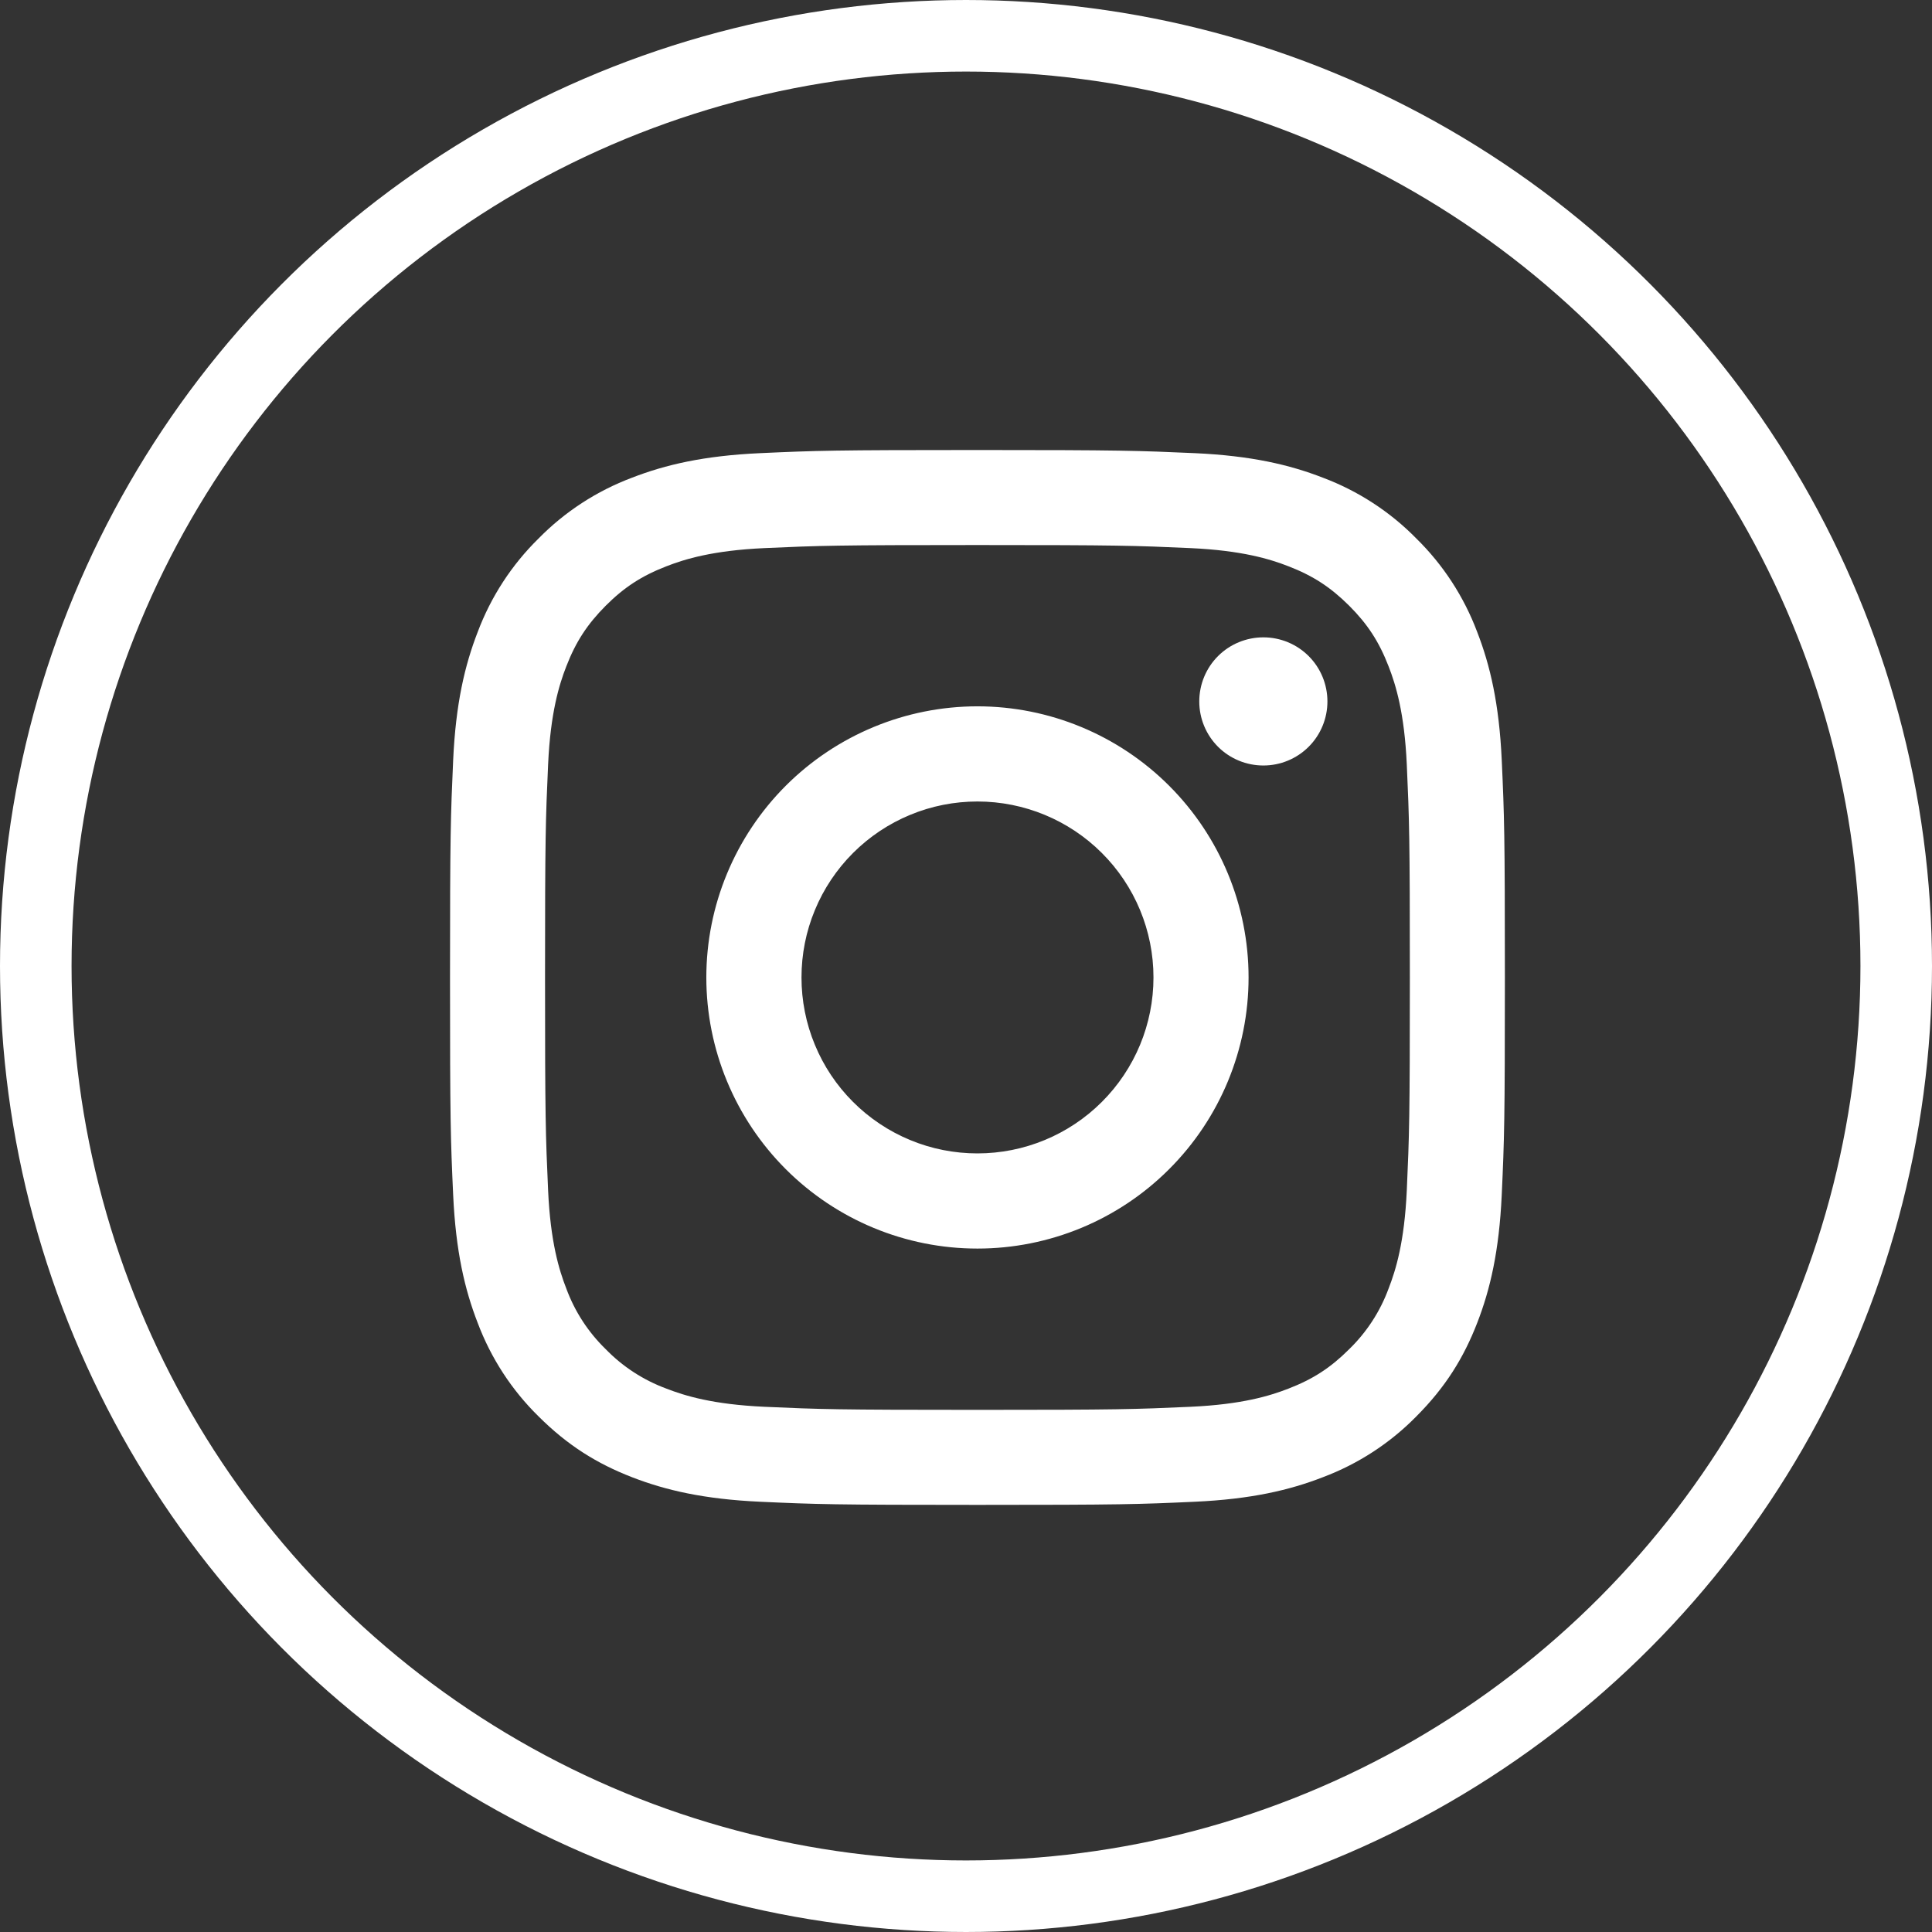 <svg width="27" height="27" viewBox="0 0 27 27" fill="none" xmlns="http://www.w3.org/2000/svg">
<rect x="0" y="0" width="27" height="27" fill="#333333" stroke="none"/>
<circle cx="13.5" cy="13.5" r="13" stroke="white"/>
<path fill-rule="evenodd" clip-rule="evenodd" d="M10.621 6.333C11.407 6.297 11.658 6.289 13.66 6.289C15.662 6.289 15.913 6.298 16.699 6.333C17.484 6.369 18.02 6.494 18.488 6.676C18.98 6.861 19.426 7.151 19.794 7.526C20.169 7.894 20.459 8.34 20.644 8.832C20.826 9.301 20.951 9.837 20.987 10.621C21.023 11.407 21.031 11.658 21.031 13.66C21.031 15.662 21.023 15.913 20.987 16.699C20.951 17.484 20.826 18.02 20.644 18.488C20.456 18.973 20.203 19.384 19.794 19.794C19.426 20.169 18.98 20.459 18.488 20.644C18.02 20.826 17.484 20.951 16.699 20.987C15.913 21.023 15.662 21.031 13.66 21.031C11.658 21.031 11.407 21.023 10.621 20.987C9.837 20.951 9.301 20.826 8.832 20.644C8.347 20.456 7.936 20.203 7.526 19.794C7.151 19.426 6.861 18.98 6.676 18.488C6.494 18.02 6.369 17.484 6.333 16.699C6.297 15.913 6.289 15.662 6.289 13.66C6.289 11.658 6.298 11.407 6.333 10.622C6.369 9.837 6.494 9.301 6.676 8.832C6.861 8.34 7.151 7.894 7.526 7.526C7.894 7.151 8.34 6.861 8.832 6.676C9.301 6.494 9.837 6.369 10.621 6.333ZM16.639 7.66C15.861 7.625 15.628 7.617 13.66 7.617C11.692 7.617 11.459 7.625 10.681 7.66C9.963 7.693 9.572 7.813 9.313 7.914C8.969 8.047 8.723 8.207 8.465 8.465C8.208 8.723 8.047 8.969 7.914 9.313C7.813 9.572 7.693 9.963 7.66 10.681C7.625 11.459 7.617 11.692 7.617 13.66C7.617 15.628 7.625 15.861 7.66 16.639C7.693 17.358 7.813 17.748 7.914 18.007C8.032 18.328 8.22 18.617 8.465 18.855C8.703 19.1 8.993 19.288 9.313 19.406C9.572 19.507 9.963 19.627 10.681 19.66C11.459 19.695 11.692 19.703 13.66 19.703C15.629 19.703 15.861 19.695 16.639 19.66C17.358 19.627 17.748 19.507 18.007 19.406C18.351 19.273 18.597 19.113 18.855 18.855C19.1 18.617 19.288 18.328 19.406 18.007C19.507 17.748 19.627 17.358 19.66 16.639C19.695 15.861 19.703 15.628 19.703 13.66C19.703 11.692 19.695 11.459 19.66 10.681C19.627 9.963 19.507 9.572 19.406 9.313C19.273 8.969 19.113 8.723 18.855 8.465C18.597 8.208 18.351 8.047 18.007 7.914C17.748 7.813 17.358 7.693 16.639 7.66ZM12.719 15.932C13.017 16.056 13.337 16.119 13.66 16.119C14.312 16.119 14.938 15.86 15.399 15.399C15.861 14.938 16.12 14.312 16.12 13.66C16.12 13.008 15.861 12.382 15.399 11.921C14.938 11.46 14.312 11.201 13.66 11.201C13.337 11.201 13.017 11.264 12.719 11.388C12.421 11.511 12.149 11.693 11.921 11.921C11.693 12.149 11.511 12.421 11.388 12.719C11.264 13.017 11.201 13.337 11.201 13.66C11.201 13.983 11.264 14.303 11.388 14.601C11.511 14.9 11.693 15.171 11.921 15.399C12.149 15.627 12.421 15.809 12.719 15.932ZM10.981 10.981C11.692 10.271 12.655 9.871 13.66 9.871C14.665 9.871 15.629 10.271 16.339 10.981C17.05 11.692 17.449 12.655 17.449 13.66C17.449 14.665 17.05 15.629 16.339 16.339C15.629 17.05 14.665 17.449 13.66 17.449C12.655 17.449 11.692 17.05 10.981 16.339C10.271 15.629 9.871 14.665 9.871 13.66C9.871 12.655 10.271 11.692 10.981 10.981ZM18.289 10.436C18.457 10.268 18.551 10.04 18.551 9.803C18.551 9.565 18.457 9.337 18.289 9.169C18.121 9.001 17.893 8.907 17.656 8.907C17.418 8.907 17.19 9.001 17.022 9.169C16.854 9.337 16.76 9.565 16.76 9.803C16.76 10.04 16.854 10.268 17.022 10.436C17.19 10.604 17.418 10.698 17.656 10.698C17.893 10.698 18.121 10.604 18.289 10.436Z" fill="white"/>
</svg>
